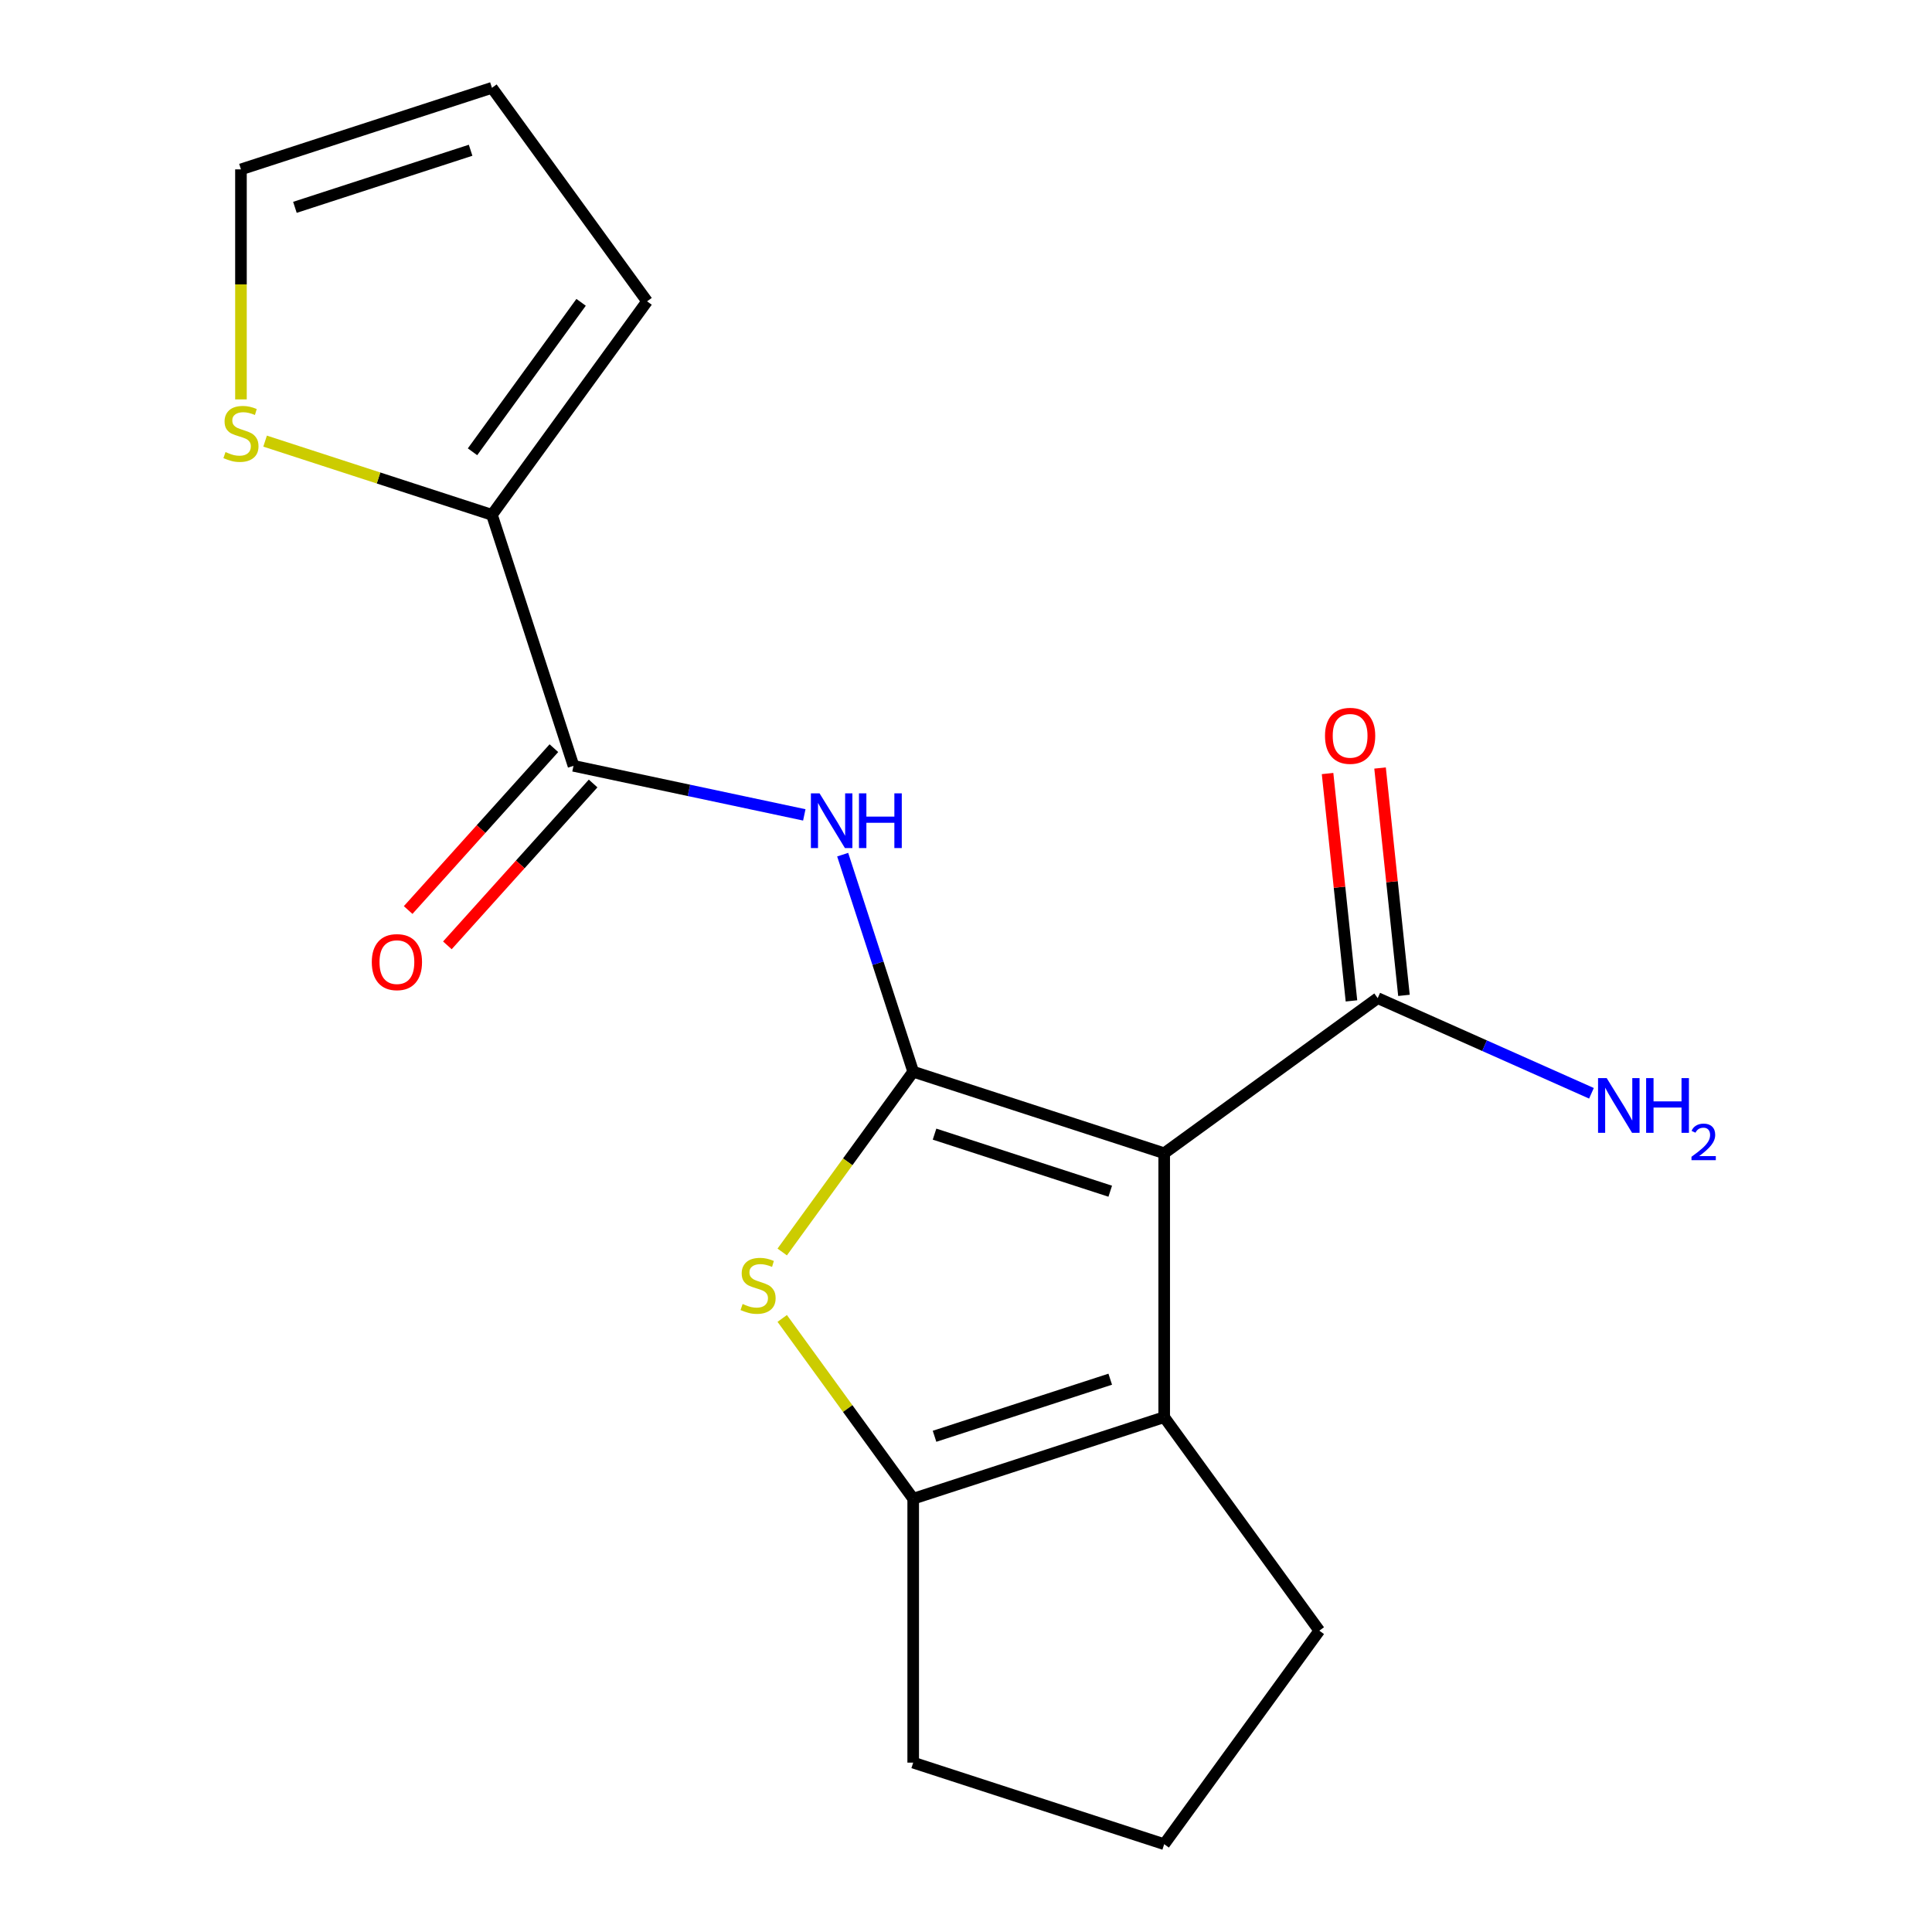 <?xml version='1.0' encoding='iso-8859-1'?>
<svg version='1.1' baseProfile='full'
              xmlns='http://www.w3.org/2000/svg'
                      xmlns:rdkit='http://www.rdkit.org/xml'
                      xmlns:xlink='http://www.w3.org/1999/xlink'
                  xml:space='preserve'
width='1000px' height='1000px' viewBox='0 0 1000 1000'>
<!-- END OF HEADER -->
<rect style='opacity:1.0;fill:#FFFFFF;stroke:none' width='1000' height='1000' x='0' y='0'> </rect>
<path class='bond-0' d='M 472.671,554.709 L 602.586,596.921' style='fill:none;fill-rule:evenodd;stroke:#000000;stroke-width:6px;stroke-linecap:butt;stroke-linejoin:miter;stroke-opacity:1' />
<path class='bond-0' d='M 483.716,587.024 L 574.657,616.572' style='fill:none;fill-rule:evenodd;stroke:#000000;stroke-width:6px;stroke-linecap:butt;stroke-linejoin:miter;stroke-opacity:1' />
<path class='bond-1' d='M 472.671,554.709 L 438.773,601.366' style='fill:none;fill-rule:evenodd;stroke:#000000;stroke-width:6px;stroke-linecap:butt;stroke-linejoin:miter;stroke-opacity:1' />
<path class='bond-1' d='M 438.773,601.366 L 404.875,648.023' style='fill:none;fill-rule:evenodd;stroke:#CCCC00;stroke-width:6px;stroke-linecap:butt;stroke-linejoin:miter;stroke-opacity:1' />
<path class='bond-3' d='M 472.671,554.709 L 454.421,498.539' style='fill:none;fill-rule:evenodd;stroke:#000000;stroke-width:6px;stroke-linecap:butt;stroke-linejoin:miter;stroke-opacity:1' />
<path class='bond-3' d='M 454.421,498.539 L 436.17,442.369' style='fill:none;fill-rule:evenodd;stroke:#0000FF;stroke-width:6px;stroke-linecap:butt;stroke-linejoin:miter;stroke-opacity:1' />
<path class='bond-2' d='M 602.586,596.921 L 602.586,733.521' style='fill:none;fill-rule:evenodd;stroke:#000000;stroke-width:6px;stroke-linecap:butt;stroke-linejoin:miter;stroke-opacity:1' />
<path class='bond-6' d='M 602.586,596.921 L 713.098,516.629' style='fill:none;fill-rule:evenodd;stroke:#000000;stroke-width:6px;stroke-linecap:butt;stroke-linejoin:miter;stroke-opacity:1' />
<path class='bond-4' d='M 404.875,682.419 L 438.773,729.076' style='fill:none;fill-rule:evenodd;stroke:#CCCC00;stroke-width:6px;stroke-linecap:butt;stroke-linejoin:miter;stroke-opacity:1' />
<path class='bond-4' d='M 438.773,729.076 L 472.671,775.733' style='fill:none;fill-rule:evenodd;stroke:#000000;stroke-width:6px;stroke-linecap:butt;stroke-linejoin:miter;stroke-opacity:1' />
<path class='bond-15' d='M 602.586,733.521 L 682.878,844.033' style='fill:none;fill-rule:evenodd;stroke:#000000;stroke-width:6px;stroke-linecap:butt;stroke-linejoin:miter;stroke-opacity:1' />
<path class='bond-18' d='M 602.586,733.521 L 472.671,775.733' style='fill:none;fill-rule:evenodd;stroke:#000000;stroke-width:6px;stroke-linecap:butt;stroke-linejoin:miter;stroke-opacity:1' />
<path class='bond-18' d='M 574.657,713.87 L 483.716,743.418' style='fill:none;fill-rule:evenodd;stroke:#000000;stroke-width:6px;stroke-linecap:butt;stroke-linejoin:miter;stroke-opacity:1' />
<path class='bond-5' d='M 416.305,421.786 L 356.574,409.089' style='fill:none;fill-rule:evenodd;stroke:#0000FF;stroke-width:6px;stroke-linecap:butt;stroke-linejoin:miter;stroke-opacity:1' />
<path class='bond-5' d='M 356.574,409.089 L 296.844,396.393' style='fill:none;fill-rule:evenodd;stroke:#000000;stroke-width:6px;stroke-linecap:butt;stroke-linejoin:miter;stroke-opacity:1' />
<path class='bond-16' d='M 472.671,775.733 L 472.671,912.334' style='fill:none;fill-rule:evenodd;stroke:#000000;stroke-width:6px;stroke-linecap:butt;stroke-linejoin:miter;stroke-opacity:1' />
<path class='bond-7' d='M 296.844,396.393 L 254.632,266.479' style='fill:none;fill-rule:evenodd;stroke:#000000;stroke-width:6px;stroke-linecap:butt;stroke-linejoin:miter;stroke-opacity:1' />
<path class='bond-9' d='M 286.693,387.253 L 248.975,429.143' style='fill:none;fill-rule:evenodd;stroke:#000000;stroke-width:6px;stroke-linecap:butt;stroke-linejoin:miter;stroke-opacity:1' />
<path class='bond-9' d='M 248.975,429.143 L 211.258,471.032' style='fill:none;fill-rule:evenodd;stroke:#FF0000;stroke-width:6px;stroke-linecap:butt;stroke-linejoin:miter;stroke-opacity:1' />
<path class='bond-9' d='M 306.996,405.534 L 269.278,447.423' style='fill:none;fill-rule:evenodd;stroke:#000000;stroke-width:6px;stroke-linecap:butt;stroke-linejoin:miter;stroke-opacity:1' />
<path class='bond-9' d='M 269.278,447.423 L 231.561,489.313' style='fill:none;fill-rule:evenodd;stroke:#FF0000;stroke-width:6px;stroke-linecap:butt;stroke-linejoin:miter;stroke-opacity:1' />
<path class='bond-12' d='M 726.683,515.201 L 720.499,456.363' style='fill:none;fill-rule:evenodd;stroke:#000000;stroke-width:6px;stroke-linecap:butt;stroke-linejoin:miter;stroke-opacity:1' />
<path class='bond-12' d='M 720.499,456.363 L 714.315,397.524' style='fill:none;fill-rule:evenodd;stroke:#FF0000;stroke-width:6px;stroke-linecap:butt;stroke-linejoin:miter;stroke-opacity:1' />
<path class='bond-12' d='M 699.513,518.057 L 693.329,459.218' style='fill:none;fill-rule:evenodd;stroke:#000000;stroke-width:6px;stroke-linecap:butt;stroke-linejoin:miter;stroke-opacity:1' />
<path class='bond-12' d='M 693.329,459.218 L 687.145,400.38' style='fill:none;fill-rule:evenodd;stroke:#FF0000;stroke-width:6px;stroke-linecap:butt;stroke-linejoin:miter;stroke-opacity:1' />
<path class='bond-14' d='M 713.098,516.629 L 768.416,541.258' style='fill:none;fill-rule:evenodd;stroke:#000000;stroke-width:6px;stroke-linecap:butt;stroke-linejoin:miter;stroke-opacity:1' />
<path class='bond-14' d='M 768.416,541.258 L 823.734,565.887' style='fill:none;fill-rule:evenodd;stroke:#0000FF;stroke-width:6px;stroke-linecap:butt;stroke-linejoin:miter;stroke-opacity:1' />
<path class='bond-8' d='M 254.632,266.479 L 195.922,247.403' style='fill:none;fill-rule:evenodd;stroke:#000000;stroke-width:6px;stroke-linecap:butt;stroke-linejoin:miter;stroke-opacity:1' />
<path class='bond-8' d='M 195.922,247.403 L 137.213,228.327' style='fill:none;fill-rule:evenodd;stroke:#CCCC00;stroke-width:6px;stroke-linecap:butt;stroke-linejoin:miter;stroke-opacity:1' />
<path class='bond-10' d='M 254.632,266.479 L 334.924,155.967' style='fill:none;fill-rule:evenodd;stroke:#000000;stroke-width:6px;stroke-linecap:butt;stroke-linejoin:miter;stroke-opacity:1' />
<path class='bond-10' d='M 244.574,233.844 L 300.778,156.485' style='fill:none;fill-rule:evenodd;stroke:#000000;stroke-width:6px;stroke-linecap:butt;stroke-linejoin:miter;stroke-opacity:1' />
<path class='bond-11' d='M 124.718,206.732 L 124.718,147.199' style='fill:none;fill-rule:evenodd;stroke:#CCCC00;stroke-width:6px;stroke-linecap:butt;stroke-linejoin:miter;stroke-opacity:1' />
<path class='bond-11' d='M 124.718,147.199 L 124.718,87.666' style='fill:none;fill-rule:evenodd;stroke:#000000;stroke-width:6px;stroke-linecap:butt;stroke-linejoin:miter;stroke-opacity:1' />
<path class='bond-13' d='M 334.924,155.967 L 254.632,45.455' style='fill:none;fill-rule:evenodd;stroke:#000000;stroke-width:6px;stroke-linecap:butt;stroke-linejoin:miter;stroke-opacity:1' />
<path class='bond-20' d='M 124.718,87.666 L 254.632,45.455' style='fill:none;fill-rule:evenodd;stroke:#000000;stroke-width:6px;stroke-linecap:butt;stroke-linejoin:miter;stroke-opacity:1' />
<path class='bond-20' d='M 152.647,107.318 L 243.587,77.769' style='fill:none;fill-rule:evenodd;stroke:#000000;stroke-width:6px;stroke-linecap:butt;stroke-linejoin:miter;stroke-opacity:1' />
<path class='bond-19' d='M 682.878,844.033 L 602.586,954.545' style='fill:none;fill-rule:evenodd;stroke:#000000;stroke-width:6px;stroke-linecap:butt;stroke-linejoin:miter;stroke-opacity:1' />
<path class='bond-17' d='M 472.671,912.334 L 602.586,954.545' style='fill:none;fill-rule:evenodd;stroke:#000000;stroke-width:6px;stroke-linecap:butt;stroke-linejoin:miter;stroke-opacity:1' />
<path  class='atom-2' d='M 384.38 674.941
Q 384.7 675.061, 386.02 675.621
Q 387.34 676.181, 388.78 676.541
Q 390.26 676.861, 391.7 676.861
Q 394.38 676.861, 395.94 675.581
Q 397.5 674.261, 397.5 671.981
Q 397.5 670.421, 396.7 669.461
Q 395.94 668.501, 394.74 667.981
Q 393.54 667.461, 391.54 666.861
Q 389.02 666.101, 387.5 665.381
Q 386.02 664.661, 384.94 663.141
Q 383.9 661.621, 383.9 659.061
Q 383.9 655.501, 386.3 653.301
Q 388.74 651.101, 393.54 651.101
Q 396.82 651.101, 400.54 652.661
L 399.62 655.741
Q 396.22 654.341, 393.66 654.341
Q 390.9 654.341, 389.38 655.501
Q 387.86 656.621, 387.9 658.581
Q 387.9 660.101, 388.66 661.021
Q 389.46 661.941, 390.58 662.461
Q 391.74 662.981, 393.66 663.581
Q 396.22 664.381, 397.74 665.181
Q 399.26 665.981, 400.34 667.621
Q 401.46 669.221, 401.46 671.981
Q 401.46 675.901, 398.82 678.021
Q 396.22 680.101, 391.86 680.101
Q 389.34 680.101, 387.42 679.541
Q 385.54 679.021, 383.3 678.101
L 384.38 674.941
' fill='#CCCC00'/>
<path  class='atom-4' d='M 424.2 410.634
L 433.48 425.634
Q 434.4 427.114, 435.88 429.794
Q 437.36 432.474, 437.44 432.634
L 437.44 410.634
L 441.2 410.634
L 441.2 438.954
L 437.32 438.954
L 427.36 422.554
Q 426.2 420.634, 424.96 418.434
Q 423.76 416.234, 423.4 415.554
L 423.4 438.954
L 419.72 438.954
L 419.72 410.634
L 424.2 410.634
' fill='#0000FF'/>
<path  class='atom-4' d='M 444.6 410.634
L 448.44 410.634
L 448.44 422.674
L 462.92 422.674
L 462.92 410.634
L 466.76 410.634
L 466.76 438.954
L 462.92 438.954
L 462.92 425.874
L 448.44 425.874
L 448.44 438.954
L 444.6 438.954
L 444.6 410.634
' fill='#0000FF'/>
<path  class='atom-9' d='M 116.718 233.987
Q 117.038 234.107, 118.358 234.667
Q 119.678 235.227, 121.118 235.587
Q 122.598 235.907, 124.038 235.907
Q 126.718 235.907, 128.278 234.627
Q 129.838 233.307, 129.838 231.027
Q 129.838 229.467, 129.038 228.507
Q 128.278 227.547, 127.078 227.027
Q 125.878 226.507, 123.878 225.907
Q 121.358 225.147, 119.838 224.427
Q 118.358 223.707, 117.278 222.187
Q 116.238 220.667, 116.238 218.107
Q 116.238 214.547, 118.638 212.347
Q 121.078 210.147, 125.878 210.147
Q 129.158 210.147, 132.878 211.707
L 131.958 214.787
Q 128.558 213.387, 125.998 213.387
Q 123.238 213.387, 121.718 214.547
Q 120.198 215.667, 120.238 217.627
Q 120.238 219.147, 120.998 220.067
Q 121.798 220.987, 122.918 221.507
Q 124.078 222.027, 125.998 222.627
Q 128.558 223.427, 130.078 224.227
Q 131.598 225.027, 132.678 226.667
Q 133.798 228.267, 133.798 231.027
Q 133.798 234.947, 131.158 237.067
Q 128.558 239.147, 124.198 239.147
Q 121.678 239.147, 119.758 238.587
Q 117.878 238.067, 115.638 237.147
L 116.718 233.987
' fill='#CCCC00'/>
<path  class='atom-10' d='M 192.441 497.987
Q 192.441 491.187, 195.801 487.387
Q 199.161 483.587, 205.441 483.587
Q 211.721 483.587, 215.081 487.387
Q 218.441 491.187, 218.441 497.987
Q 218.441 504.867, 215.041 508.787
Q 211.641 512.667, 205.441 512.667
Q 199.201 512.667, 195.801 508.787
Q 192.441 504.907, 192.441 497.987
M 205.441 509.467
Q 209.761 509.467, 212.081 506.587
Q 214.441 503.667, 214.441 497.987
Q 214.441 492.427, 212.081 489.627
Q 209.761 486.787, 205.441 486.787
Q 201.121 486.787, 198.761 489.587
Q 196.441 492.387, 196.441 497.987
Q 196.441 503.707, 198.761 506.587
Q 201.121 509.467, 205.441 509.467
' fill='#FF0000'/>
<path  class='atom-13' d='M 685.82 380.857
Q 685.82 374.057, 689.18 370.257
Q 692.54 366.457, 698.82 366.457
Q 705.1 366.457, 708.46 370.257
Q 711.82 374.057, 711.82 380.857
Q 711.82 387.737, 708.42 391.657
Q 705.02 395.537, 698.82 395.537
Q 692.58 395.537, 689.18 391.657
Q 685.82 387.777, 685.82 380.857
M 698.82 392.337
Q 703.14 392.337, 705.46 389.457
Q 707.82 386.537, 707.82 380.857
Q 707.82 375.297, 705.46 372.497
Q 703.14 369.657, 698.82 369.657
Q 694.5 369.657, 692.14 372.457
Q 689.82 375.257, 689.82 380.857
Q 689.82 386.577, 692.14 389.457
Q 694.5 392.337, 698.82 392.337
' fill='#FF0000'/>
<path  class='atom-15' d='M 831.629 558.03
L 840.909 573.03
Q 841.829 574.51, 843.309 577.19
Q 844.789 579.87, 844.869 580.03
L 844.869 558.03
L 848.629 558.03
L 848.629 586.35
L 844.749 586.35
L 834.789 569.95
Q 833.629 568.03, 832.389 565.83
Q 831.189 563.63, 830.829 562.95
L 830.829 586.35
L 827.149 586.35
L 827.149 558.03
L 831.629 558.03
' fill='#0000FF'/>
<path  class='atom-15' d='M 852.029 558.03
L 855.869 558.03
L 855.869 570.07
L 870.349 570.07
L 870.349 558.03
L 874.189 558.03
L 874.189 586.35
L 870.349 586.35
L 870.349 573.27
L 855.869 573.27
L 855.869 586.35
L 852.029 586.35
L 852.029 558.03
' fill='#0000FF'/>
<path  class='atom-15' d='M 875.562 585.356
Q 876.248 583.587, 877.885 582.61
Q 879.522 581.607, 881.792 581.607
Q 884.617 581.607, 886.201 583.138
Q 887.785 584.67, 887.785 587.389
Q 887.785 590.161, 885.726 592.748
Q 883.693 595.335, 879.469 598.398
L 888.102 598.398
L 888.102 600.51
L 875.509 600.51
L 875.509 598.741
Q 878.994 596.259, 881.053 594.411
Q 883.139 592.563, 884.142 590.9
Q 885.145 589.237, 885.145 587.521
Q 885.145 585.726, 884.247 584.722
Q 883.35 583.719, 881.792 583.719
Q 880.287 583.719, 879.284 584.326
Q 878.281 584.934, 877.568 586.28
L 875.562 585.356
' fill='#0000FF'/>
</svg>
